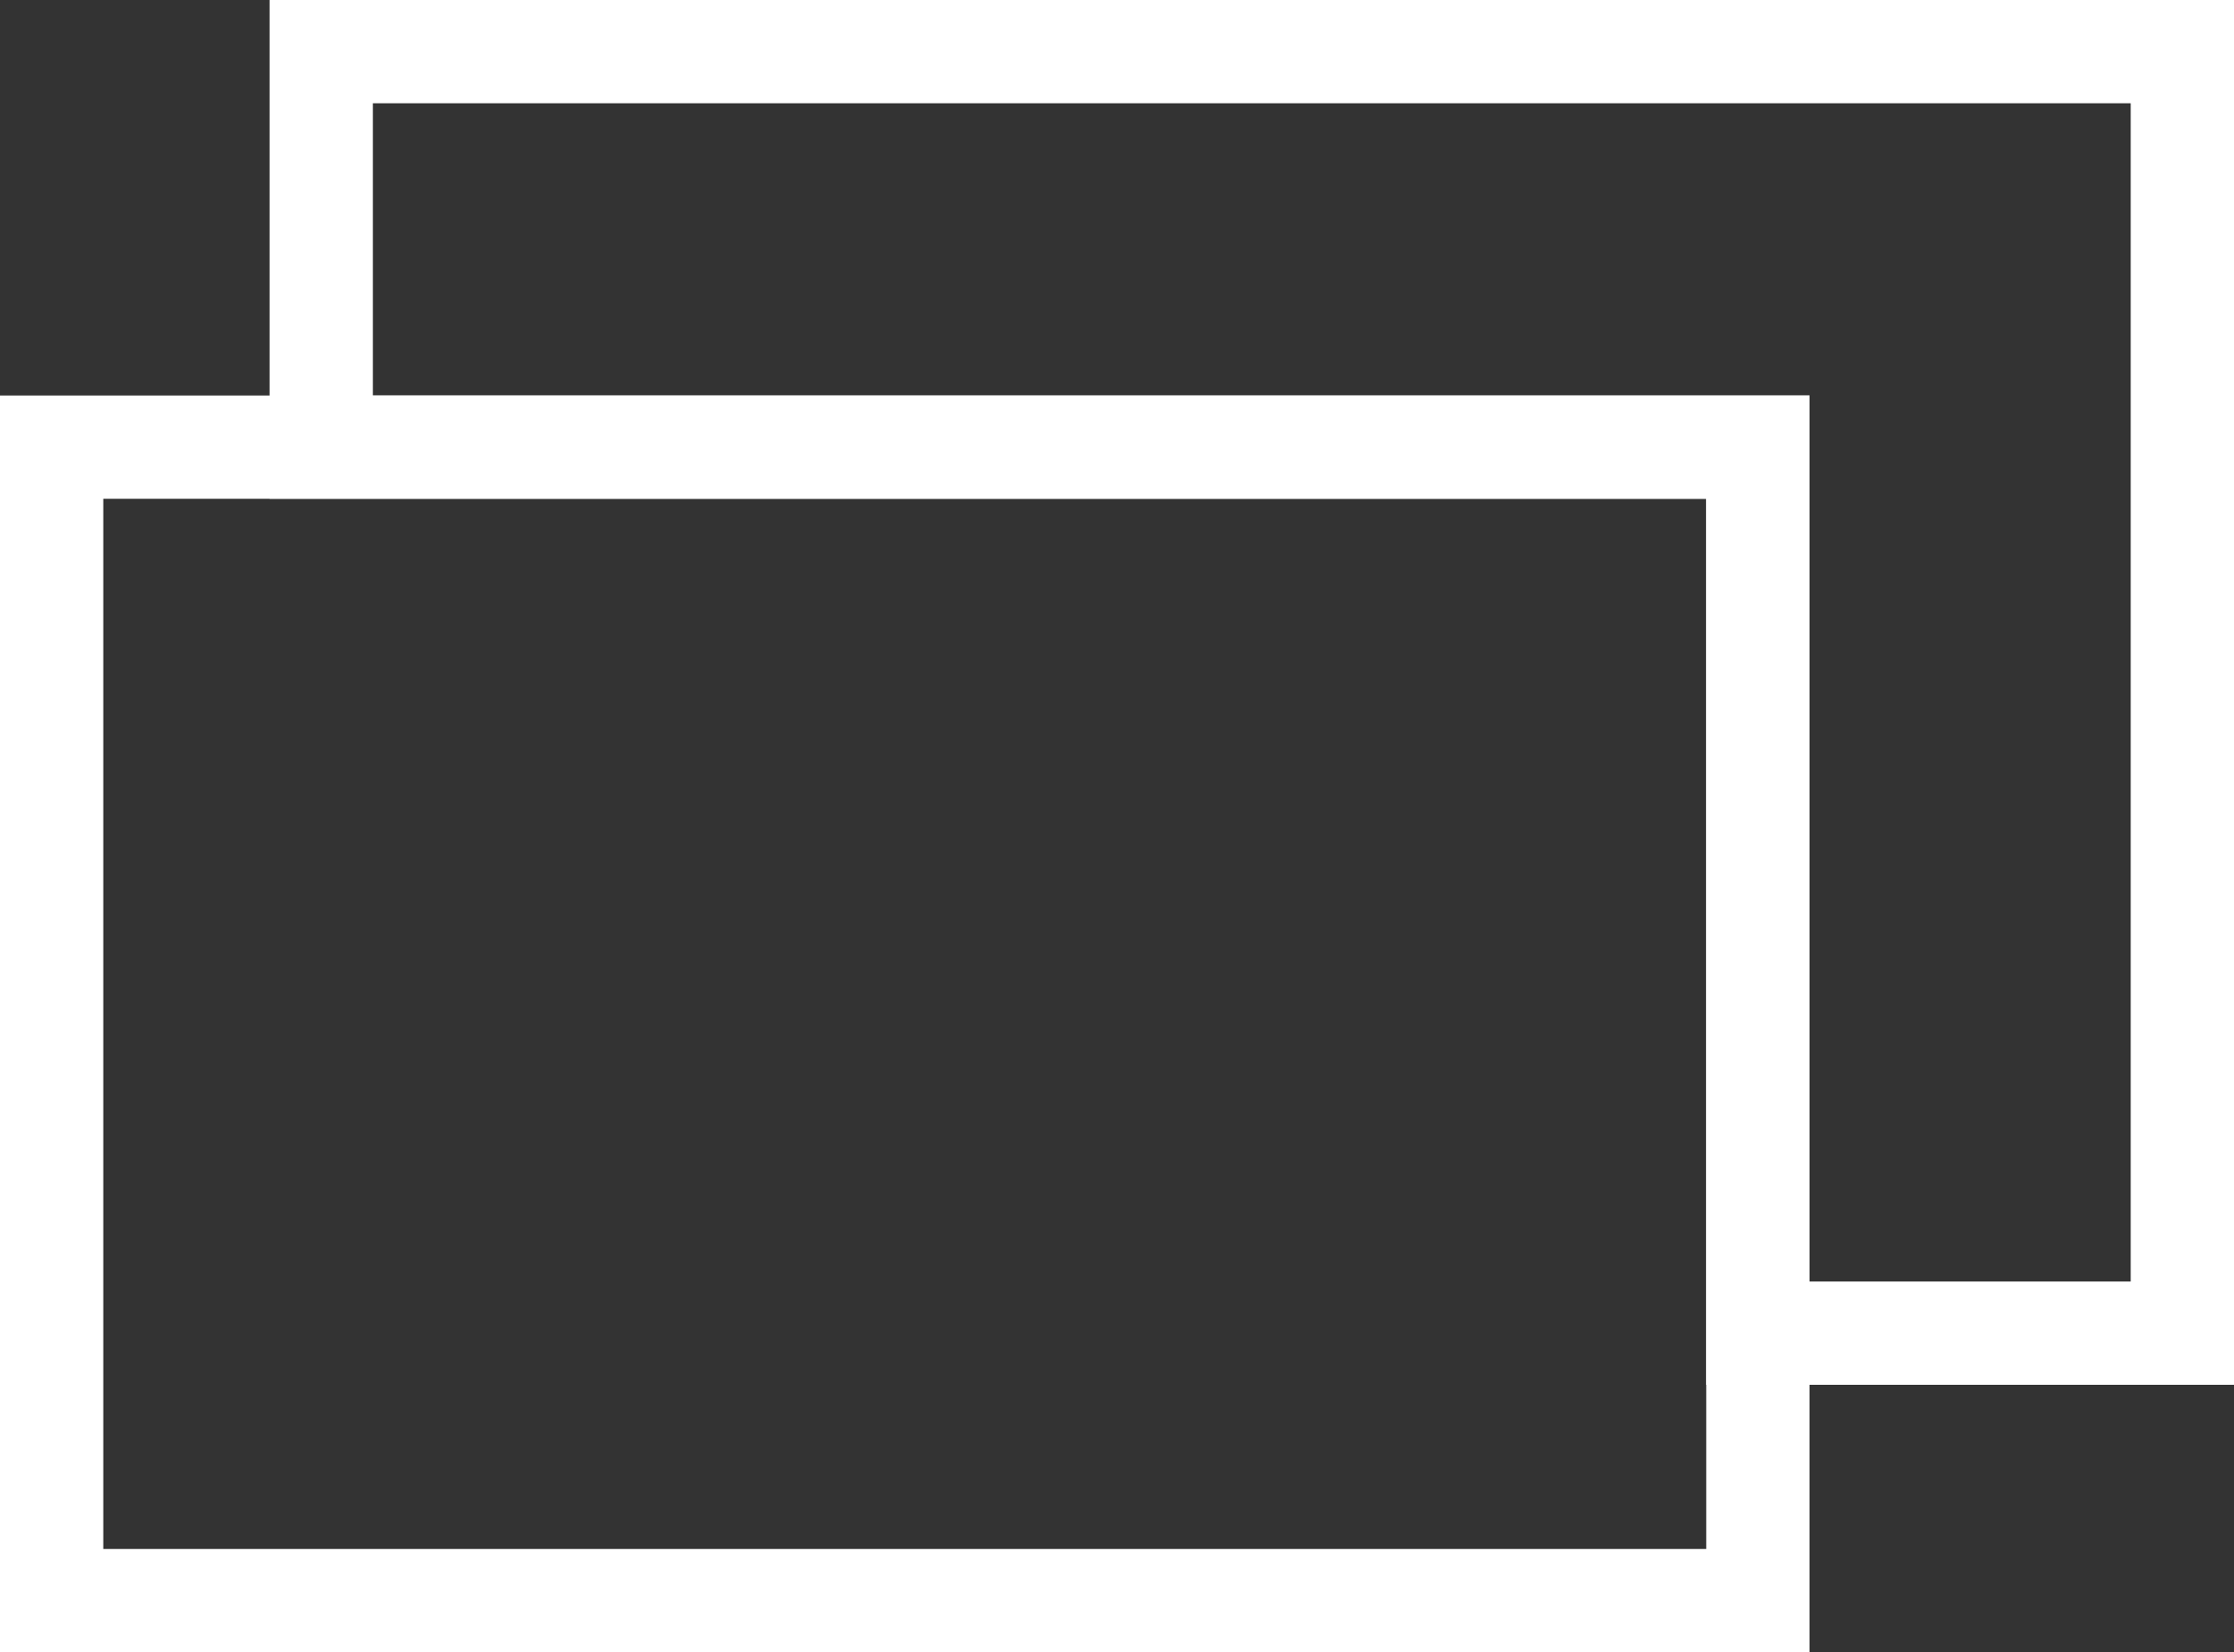 <svg xmlns="http://www.w3.org/2000/svg" data-name="レイヤー 2" viewBox="0 0 21.63 16"><rect x="0" y="0" width="21.63" height="16" fill="#333333" stroke="none"/><path d="M21.13.5H3.11v3.83h13.91v8.58h4.11z" style="fill:none;stroke:#fff;stroke-miterlimit:10"/><path d="M.5 4.33h16.52V15.5H.5z" style="fill:none;stroke:#fff;stroke-miterlimit:10"/></svg>